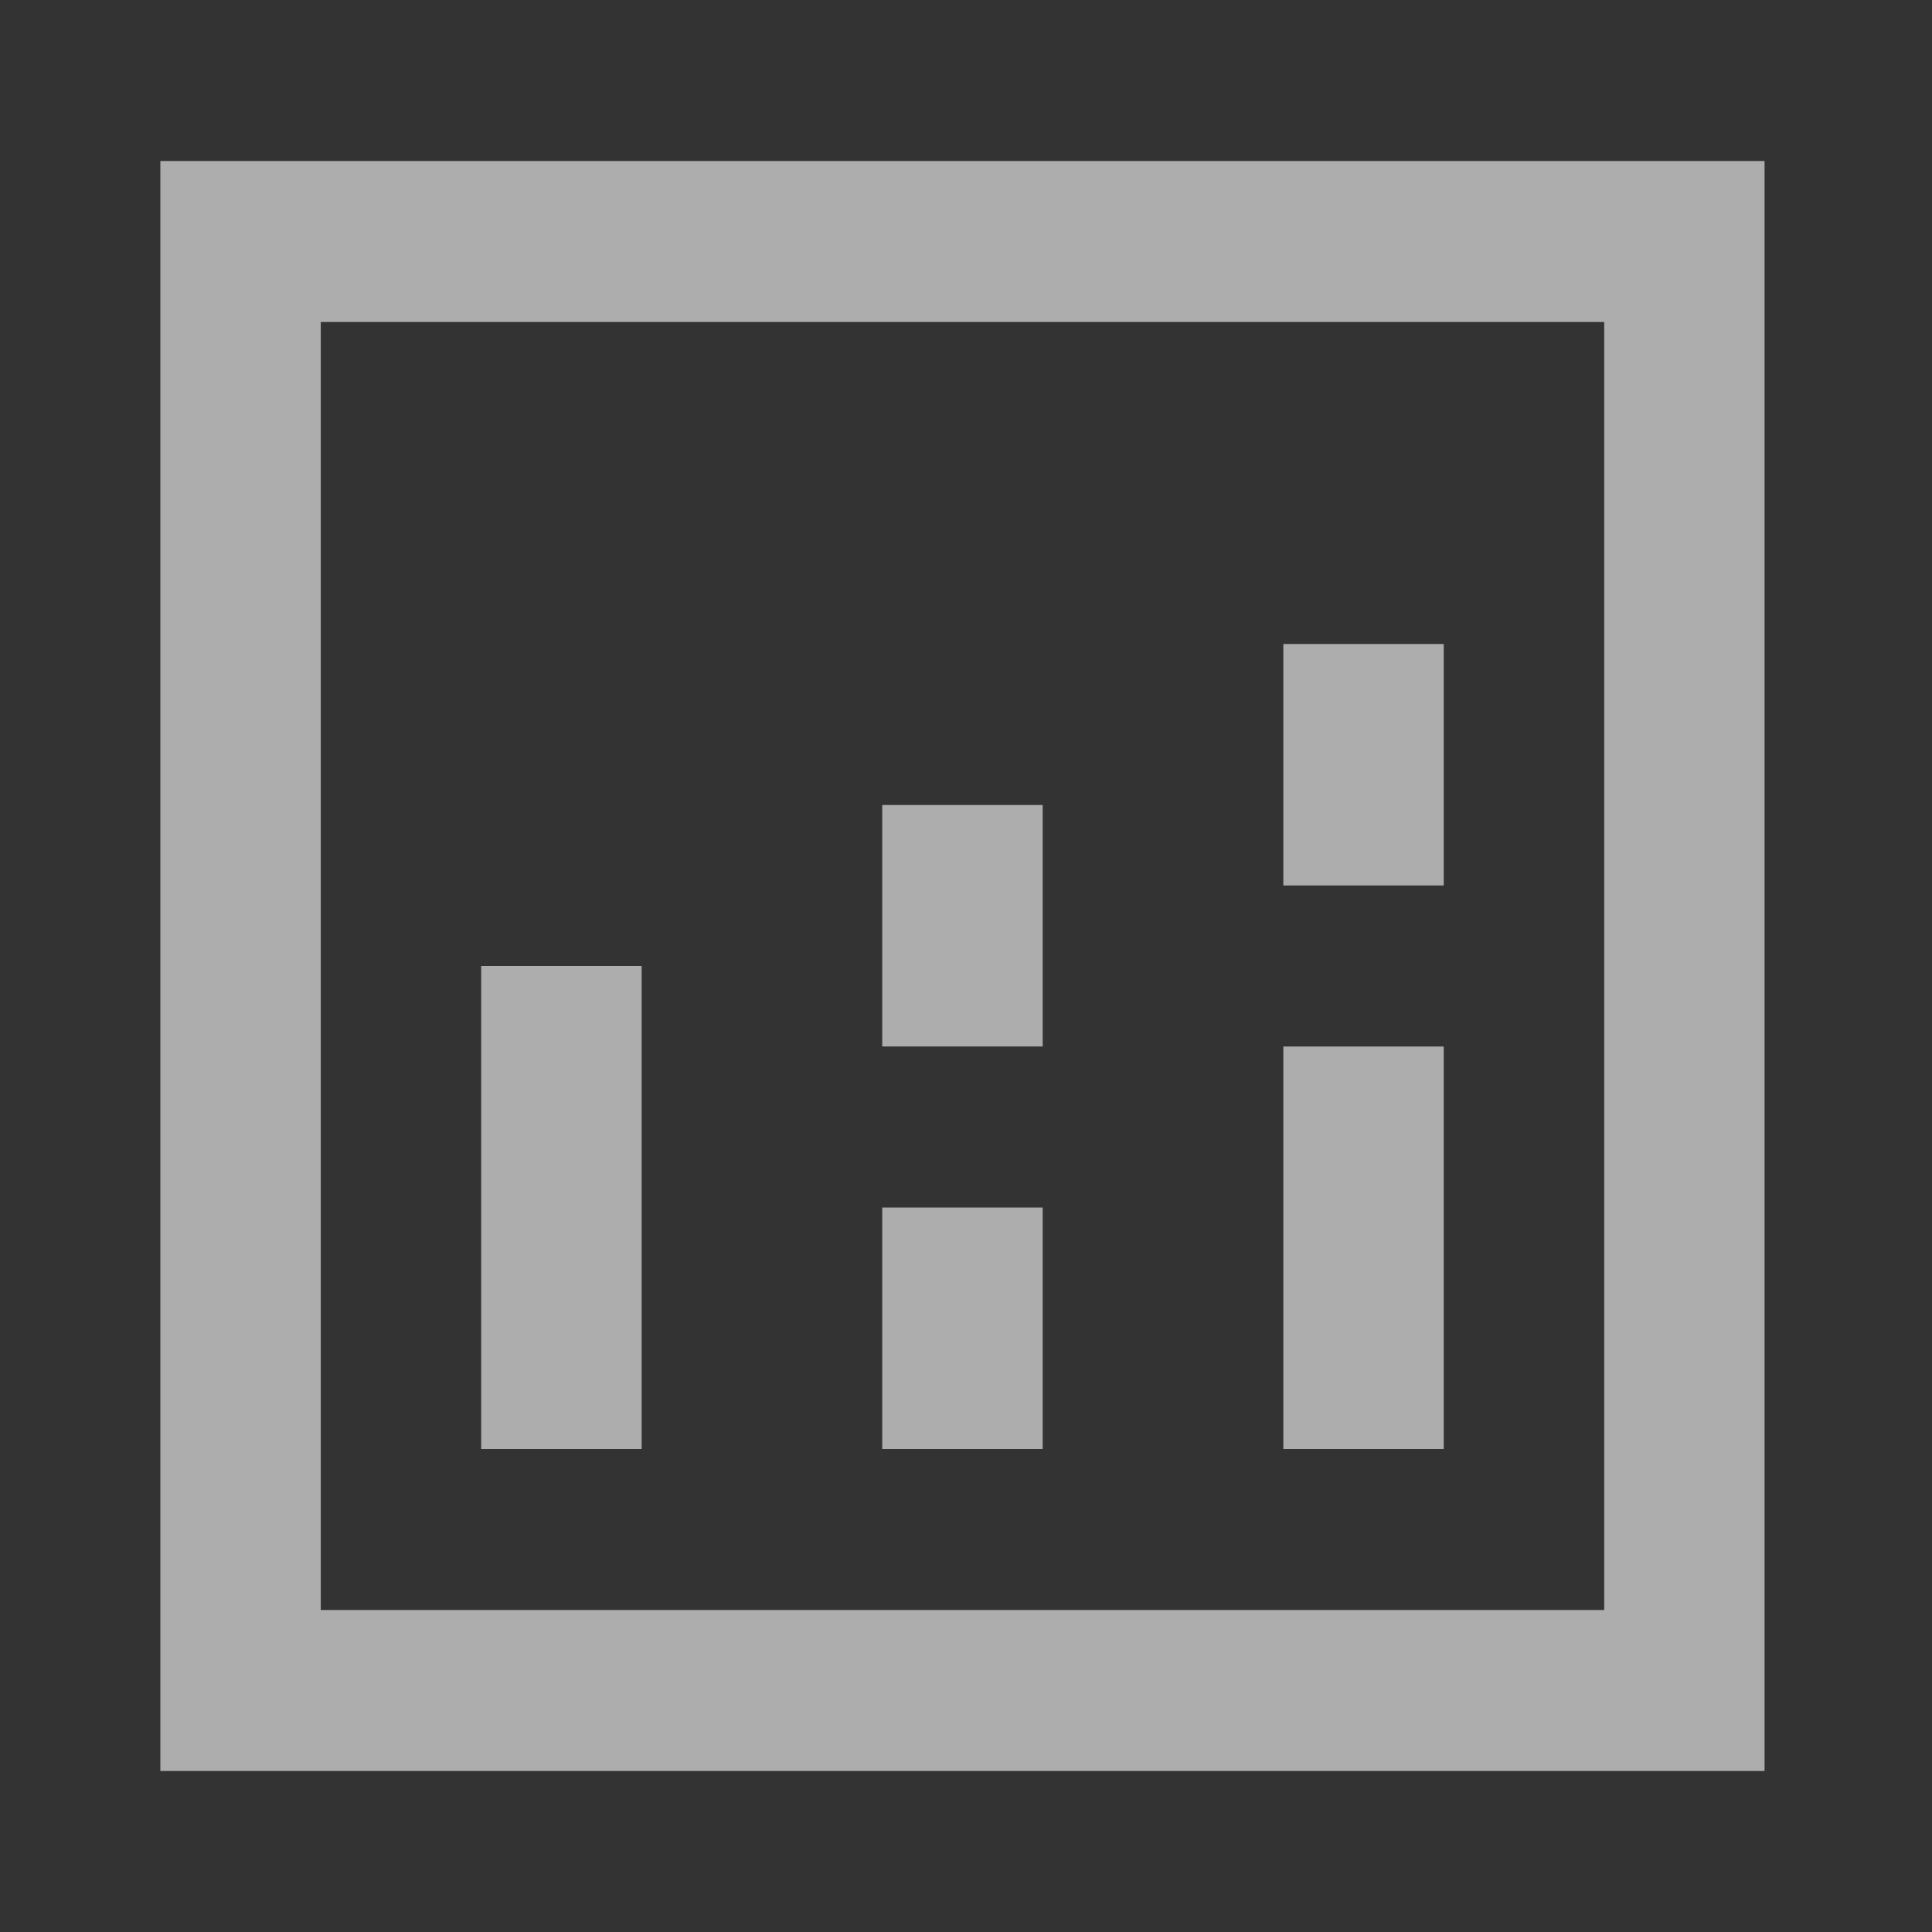 <svg width="36" height="36" fill="none" xmlns="http://www.w3.org/2000/svg"><rect width="100%" height="100%" fill="#333333" stroke="none"/><path d="M2.988 3H32.88v30H2.988V3zm2.989 3v24h23.915V6H5.977zm20.925 6v4.5h-2.989V12h2.99zm-7.473 3v4.5h-2.99V15h2.99zm-7.473 3v9h-2.99v-9h2.99zm14.946 1.5V27h-2.989v-7.5h2.99zm-7.473 3V27h-2.99v-4.5h2.99z" fill="#fff" opacity=".6"/></svg>